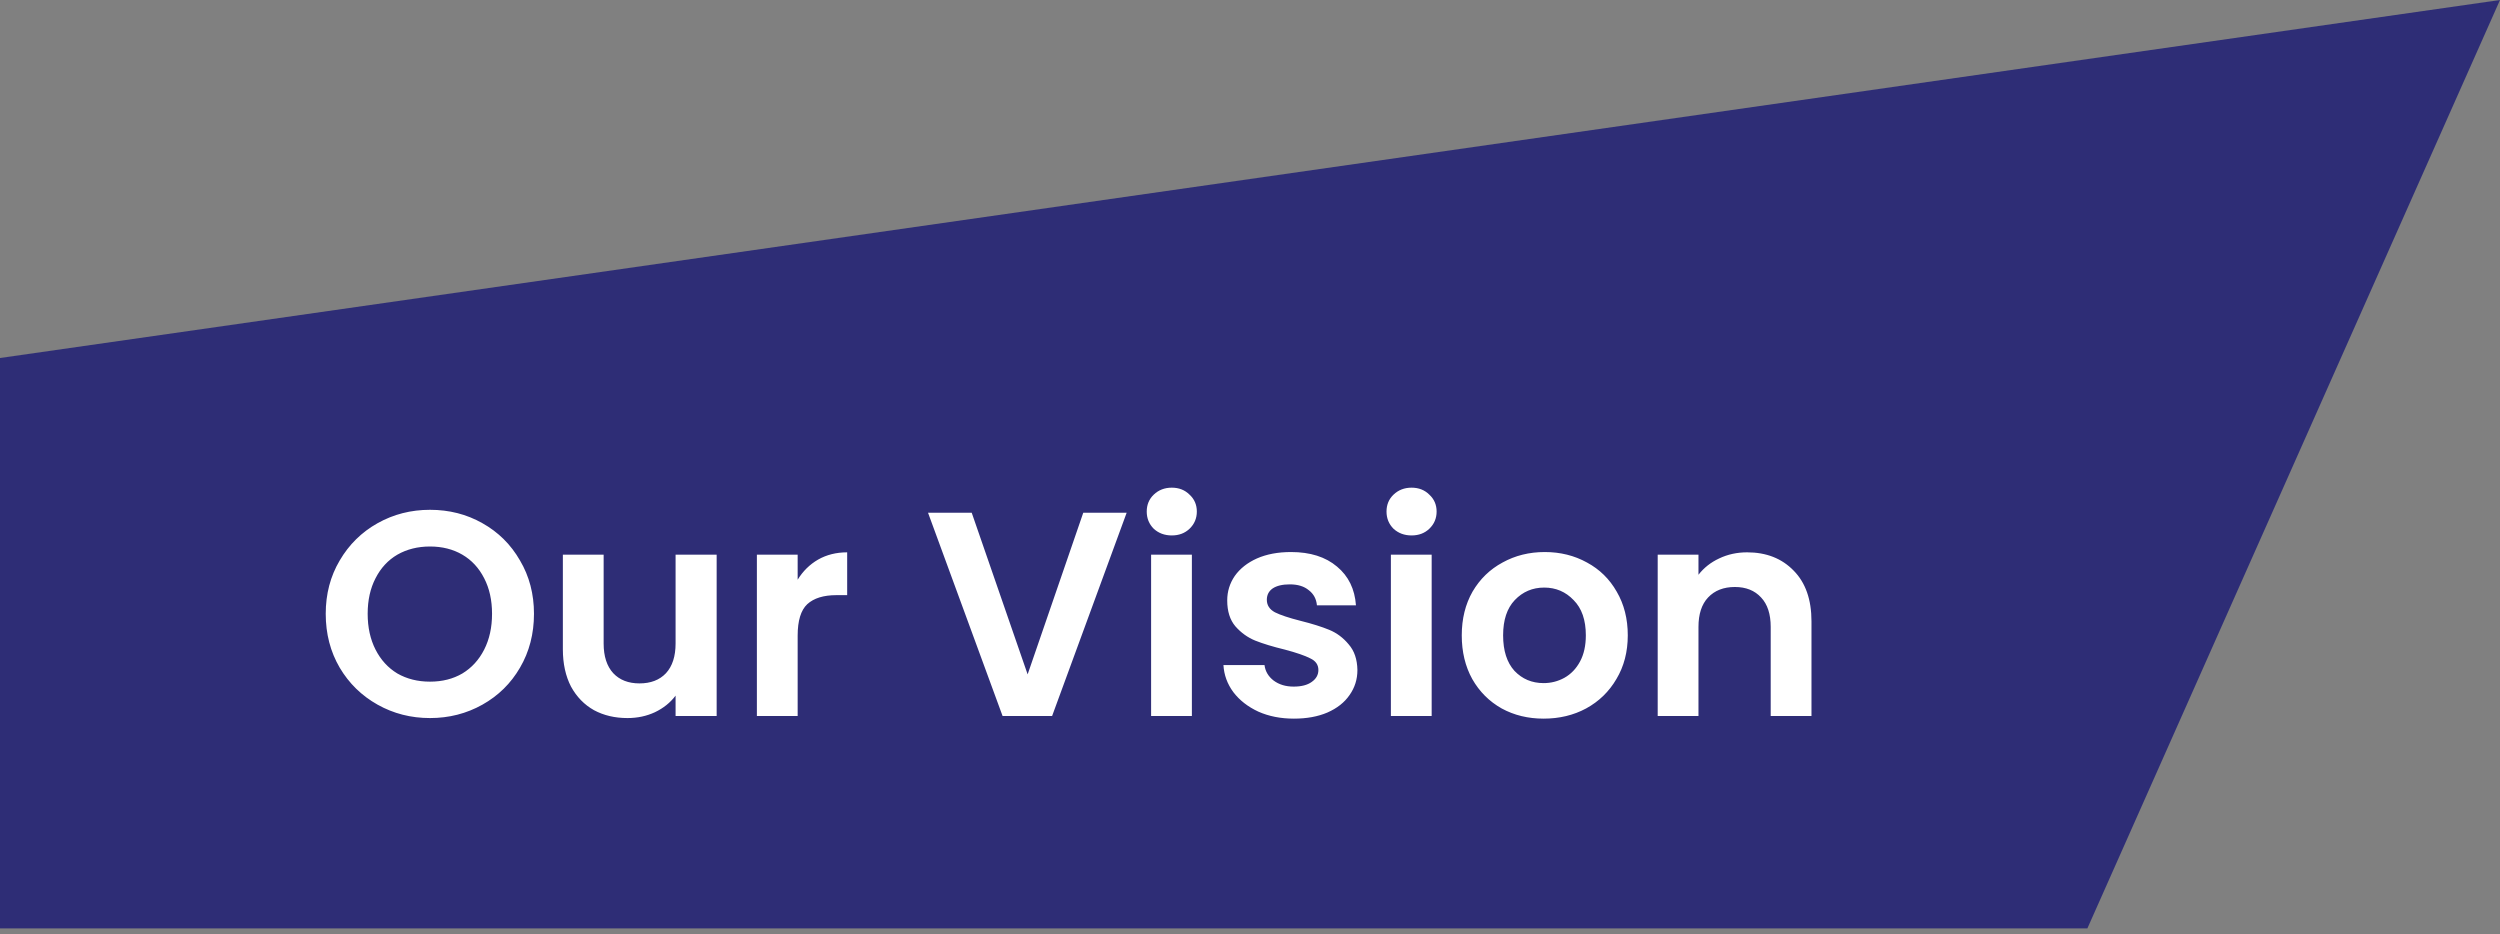 <svg width="206" height="77" viewBox="0 0 206 77" fill="none" xmlns="http://www.w3.org/2000/svg">
<rect x="0" y="0" width="206" height="77" fill="#808080" stroke="none"/>
<path d="M0 29.5L206 0L172 76.5H0V29.5Z" fill="#2E2D76"/>
<path d="M35.432 59.168C33.864 59.168 32.424 58.8 31.112 58.064C29.8 57.328 28.76 56.312 27.992 55.016C27.224 53.704 26.84 52.224 26.84 50.576C26.84 48.944 27.224 47.48 27.992 46.184C28.76 44.872 29.8 43.848 31.112 43.112C32.424 42.376 33.864 42.008 35.432 42.008C37.016 42.008 38.456 42.376 39.752 43.112C41.064 43.848 42.096 44.872 42.848 46.184C43.616 47.48 44 48.944 44 50.576C44 52.224 43.616 53.704 42.848 55.016C42.096 56.312 41.064 57.328 39.752 58.064C38.44 58.8 37 59.168 35.432 59.168ZM35.432 56.168C36.44 56.168 37.328 55.944 38.096 55.496C38.864 55.032 39.464 54.376 39.896 53.528C40.328 52.68 40.544 51.696 40.544 50.576C40.544 49.456 40.328 48.48 39.896 47.648C39.464 46.8 38.864 46.152 38.096 45.704C37.328 45.256 36.44 45.032 35.432 45.032C34.424 45.032 33.528 45.256 32.744 45.704C31.976 46.152 31.376 46.8 30.944 47.648C30.512 48.48 30.296 49.456 30.296 50.576C30.296 51.696 30.512 52.68 30.944 53.528C31.376 54.376 31.976 55.032 32.744 55.496C33.528 55.944 34.424 56.168 35.432 56.168ZM59.052 45.704V59H55.668V57.32C55.236 57.896 54.668 58.352 53.964 58.688C53.276 59.008 52.524 59.168 51.708 59.168C50.668 59.168 49.748 58.952 48.948 58.52C48.148 58.072 47.516 57.424 47.052 56.576C46.604 55.712 46.38 54.688 46.38 53.504V45.704H49.74V53.024C49.74 54.08 50.004 54.896 50.532 55.472C51.06 56.032 51.78 56.312 52.692 56.312C53.62 56.312 54.348 56.032 54.876 55.472C55.404 54.896 55.668 54.08 55.668 53.024V45.704H59.052ZM65.727 47.768C66.159 47.064 66.719 46.512 67.407 46.112C68.111 45.712 68.911 45.512 69.807 45.512V49.04H68.919C67.863 49.04 67.063 49.288 66.519 49.784C65.991 50.28 65.727 51.144 65.727 52.376V59H62.367V45.704H65.727V47.768ZM92.837 42.248L86.693 59H82.613L76.469 42.248H80.069L84.677 55.568L89.261 42.248H92.837ZM96.555 44.12C95.963 44.12 95.467 43.936 95.067 43.568C94.683 43.184 94.491 42.712 94.491 42.152C94.491 41.592 94.683 41.128 95.067 40.76C95.467 40.376 95.963 40.184 96.555 40.184C97.147 40.184 97.635 40.376 98.019 40.76C98.419 41.128 98.619 41.592 98.619 42.152C98.619 42.712 98.419 43.184 98.019 43.568C97.635 43.936 97.147 44.12 96.555 44.12ZM98.211 45.704V59H94.851V45.704H98.211ZM106.619 59.216C105.531 59.216 104.555 59.024 103.691 58.64C102.827 58.24 102.139 57.704 101.627 57.032C101.131 56.36 100.859 55.616 100.811 54.8H104.195C104.259 55.312 104.507 55.736 104.939 56.072C105.387 56.408 105.939 56.576 106.595 56.576C107.235 56.576 107.731 56.448 108.083 56.192C108.451 55.936 108.635 55.608 108.635 55.208C108.635 54.776 108.411 54.456 107.963 54.248C107.531 54.024 106.835 53.784 105.875 53.528C104.883 53.288 104.067 53.04 103.427 52.784C102.803 52.528 102.259 52.136 101.795 51.608C101.347 51.08 101.123 50.368 101.123 49.472C101.123 48.736 101.331 48.064 101.747 47.456C102.179 46.848 102.787 46.368 103.571 46.016C104.371 45.664 105.307 45.488 106.379 45.488C107.963 45.488 109.227 45.888 110.171 46.688C111.115 47.472 111.635 48.536 111.731 49.88H108.515C108.467 49.352 108.243 48.936 107.843 48.632C107.459 48.312 106.939 48.152 106.283 48.152C105.675 48.152 105.203 48.264 104.867 48.488C104.547 48.712 104.387 49.024 104.387 49.424C104.387 49.872 104.611 50.216 105.059 50.456C105.507 50.68 106.203 50.912 107.147 51.152C108.107 51.392 108.899 51.64 109.523 51.896C110.147 52.152 110.683 52.552 111.131 53.096C111.595 53.624 111.835 54.328 111.851 55.208C111.851 55.976 111.635 56.664 111.203 57.272C110.787 57.88 110.179 58.36 109.379 58.712C108.595 59.048 107.675 59.216 106.619 59.216ZM116.313 44.12C115.721 44.12 115.225 43.936 114.825 43.568C114.441 43.184 114.249 42.712 114.249 42.152C114.249 41.592 114.441 41.128 114.825 40.76C115.225 40.376 115.721 40.184 116.313 40.184C116.905 40.184 117.393 40.376 117.777 40.76C118.177 41.128 118.377 41.592 118.377 42.152C118.377 42.712 118.177 43.184 117.777 43.568C117.393 43.936 116.905 44.12 116.313 44.12ZM117.969 45.704V59H114.609V45.704H117.969ZM127.193 59.216C125.913 59.216 124.761 58.936 123.737 58.376C122.713 57.8 121.905 56.992 121.313 55.952C120.737 54.912 120.449 53.712 120.449 52.352C120.449 50.992 120.745 49.792 121.337 48.752C121.945 47.712 122.769 46.912 123.809 46.352C124.849 45.776 126.009 45.488 127.289 45.488C128.569 45.488 129.729 45.776 130.769 46.352C131.809 46.912 132.625 47.712 133.217 48.752C133.825 49.792 134.129 50.992 134.129 52.352C134.129 53.712 133.817 54.912 133.193 55.952C132.585 56.992 131.753 57.8 130.697 58.376C129.657 58.936 128.489 59.216 127.193 59.216ZM127.193 56.288C127.801 56.288 128.369 56.144 128.897 55.856C129.441 55.552 129.873 55.104 130.193 54.512C130.513 53.92 130.673 53.2 130.673 52.352C130.673 51.088 130.337 50.12 129.665 49.448C129.009 48.76 128.201 48.416 127.241 48.416C126.281 48.416 125.473 48.76 124.817 49.448C124.177 50.12 123.857 51.088 123.857 52.352C123.857 53.616 124.169 54.592 124.793 55.28C125.433 55.952 126.233 56.288 127.193 56.288ZM143.962 45.512C145.546 45.512 146.826 46.016 147.802 47.024C148.778 48.016 149.266 49.408 149.266 51.2V59H145.906V51.656C145.906 50.6 145.642 49.792 145.114 49.232C144.586 48.656 143.866 48.368 142.954 48.368C142.026 48.368 141.29 48.656 140.746 49.232C140.218 49.792 139.954 50.6 139.954 51.656V59H136.594V45.704H139.954V47.36C140.402 46.784 140.97 46.336 141.658 46.016C142.362 45.68 143.13 45.512 143.962 45.512Z" fill="white"/>
</svg>
